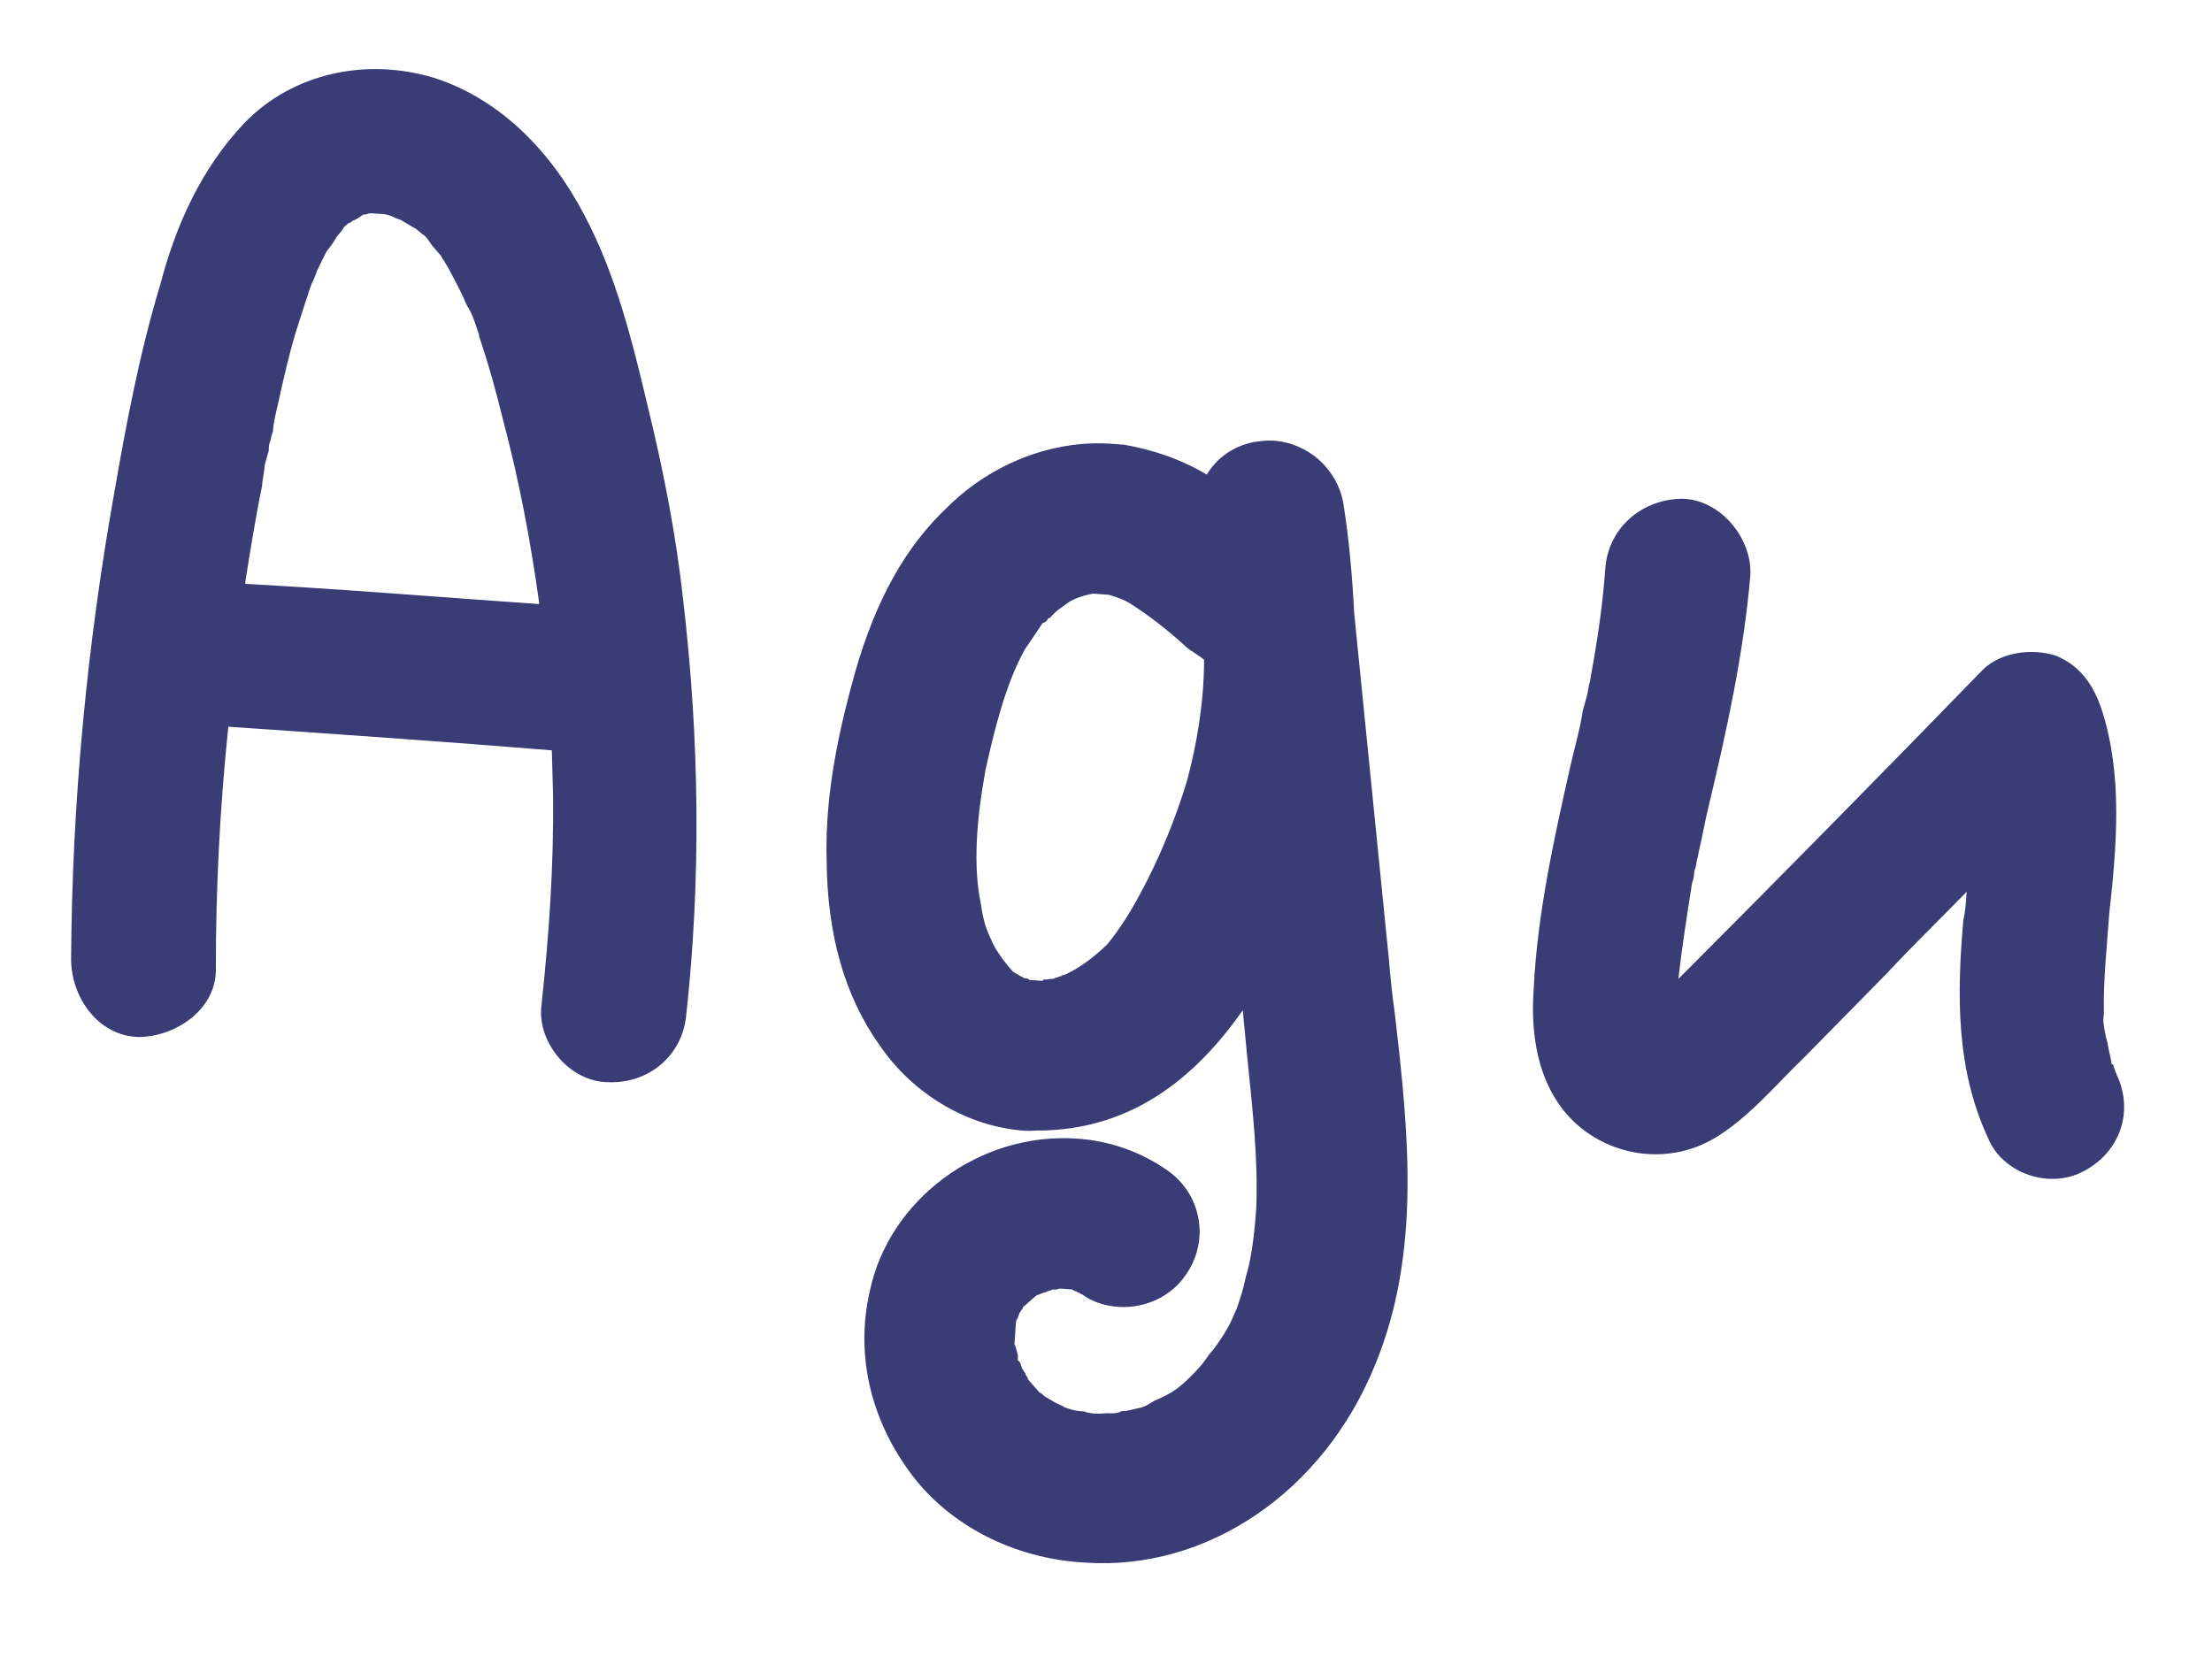 <?xml version="1.0" encoding="UTF-8"?> <svg xmlns="http://www.w3.org/2000/svg" width="41" height="31" viewBox="0 0 41 31" fill="none"><path d="M12.665 11.144C12.964 13.702 12.998 16.295 12.717 18.839C12.64 19.574 12.023 20.087 11.285 20.062C10.571 20.066 9.96 19.337 10.034 18.655C10.177 17.343 10.267 16.028 10.251 14.731C10.244 14.44 10.236 14.175 10.228 13.91C8.23 13.747 6.231 13.609 4.232 13.472C4.076 14.968 3.999 16.469 4.001 17.976C4.003 18.716 3.255 19.22 2.567 19.225C1.803 19.199 1.324 18.479 1.318 17.791C1.335 14.859 1.614 11.944 2.129 9.072C2.347 7.818 2.595 6.514 2.972 5.271C3.258 4.18 3.727 3.129 4.525 2.285C5.435 1.343 6.802 1.067 8.045 1.443C9.312 1.848 10.247 2.864 10.831 3.987C11.416 5.085 11.726 6.348 12.012 7.557C12.301 8.74 12.536 9.946 12.665 11.144ZM8.235 4.84C8.236 4.813 8.212 4.785 8.187 4.757C8.212 4.785 8.236 4.813 8.235 4.84ZM7.869 4.392C7.844 4.364 7.82 4.335 7.795 4.307C7.795 4.307 7.844 4.364 7.869 4.392ZM6.761 3.972C6.789 3.947 6.844 3.925 6.761 3.972V3.972ZM6.681 3.993C6.654 3.991 6.654 3.991 6.654 3.991C6.654 3.991 6.654 3.991 6.681 3.993ZM6.317 4.285C6.261 4.334 6.289 4.309 6.317 4.285V4.285ZM4.546 10.824C6.363 10.922 8.176 11.073 9.991 11.198L9.993 11.172C9.834 10.024 9.621 8.9 9.327 7.796C9.203 7.285 9.055 6.746 8.879 6.232C8.881 6.206 8.881 6.206 8.881 6.206C8.858 6.151 8.837 6.071 8.815 6.016C8.771 5.881 8.726 5.772 8.654 5.661C8.563 5.444 8.446 5.224 8.329 5.005C8.306 4.95 8.257 4.894 8.235 4.84C8.186 4.783 8.187 4.757 8.163 4.729C8.114 4.673 8.065 4.617 8.016 4.56C7.991 4.532 7.944 4.45 7.895 4.393C7.895 4.393 7.871 4.365 7.82 4.335C7.795 4.307 7.745 4.277 7.72 4.249C7.619 4.189 7.517 4.13 7.415 4.07C7.389 4.068 7.338 4.038 7.312 4.036C7.287 4.008 7.158 3.973 7.105 3.969C7.026 3.964 6.947 3.958 6.921 3.956C6.868 3.953 6.842 3.951 6.788 3.974C6.788 3.974 6.735 3.97 6.707 3.995C6.679 4.019 6.568 4.091 6.542 4.089C6.514 4.113 6.486 4.138 6.459 4.136C6.431 4.161 6.403 4.185 6.375 4.21C6.343 4.287 6.231 4.385 6.229 4.411C6.169 4.513 6.111 4.588 6.053 4.663C6.023 4.714 5.991 4.791 5.961 4.842C5.93 4.919 5.87 5.021 5.868 5.047C5.834 5.15 5.775 5.252 5.741 5.356C5.674 5.562 5.607 5.769 5.54 5.976C5.372 6.493 5.257 7.014 5.142 7.535C5.105 7.691 5.068 7.847 5.057 8.004C5.025 8.082 5.02 8.16 4.988 8.238C4.988 8.238 4.986 8.264 4.984 8.29C4.982 8.317 4.979 8.369 4.979 8.369C4.947 8.446 4.942 8.525 4.91 8.602C4.901 8.734 4.864 8.89 4.855 9.021C4.736 9.595 4.642 10.196 4.549 10.771C4.548 10.798 4.548 10.798 4.546 10.824ZM25.857 18.817C26.105 20.975 26.347 23.212 25.491 25.294C24.535 27.66 22.373 29.124 20.11 28.968C20.058 28.965 20.005 28.961 19.953 28.957C18.665 28.843 17.52 28.209 16.844 27.264C16.12 26.262 15.858 25.081 16.122 23.936C16.476 22.243 18.148 20.983 19.963 21.108C20.569 21.15 21.137 21.347 21.641 21.699C22.271 22.139 22.424 22.995 21.984 23.626C21.718 24.03 21.227 24.261 20.727 24.227C20.49 24.21 20.257 24.142 20.056 23.995C20.056 23.995 20.029 23.994 20.005 23.966C19.979 23.964 19.954 23.936 19.928 23.934C19.902 23.932 19.877 23.904 19.877 23.904C19.851 23.902 19.824 23.9 19.824 23.9C19.798 23.898 19.772 23.897 19.745 23.895C19.745 23.895 19.719 23.893 19.693 23.891C19.667 23.89 19.64 23.888 19.64 23.888C19.586 23.91 19.533 23.907 19.507 23.905C19.479 23.929 19.426 23.926 19.398 23.95C19.317 23.971 19.263 23.994 19.209 24.017C19.18 24.041 19.18 24.041 19.152 24.066C19.096 24.115 19.04 24.164 18.984 24.213C18.956 24.237 18.956 24.237 18.954 24.263C18.926 24.288 18.924 24.314 18.896 24.339C18.894 24.365 18.864 24.416 18.862 24.442C18.834 24.467 18.832 24.493 18.829 24.546C18.827 24.572 18.827 24.572 18.825 24.598C18.82 24.677 18.816 24.73 18.811 24.809L18.809 24.835C18.807 24.861 18.805 24.887 18.803 24.914C18.826 24.968 18.847 25.049 18.868 25.13L18.862 25.209C18.887 25.237 18.887 25.237 18.911 25.265C18.932 25.346 18.955 25.4 19.004 25.456C19.002 25.483 19.026 25.511 19.051 25.539C19.049 25.565 19.049 25.565 19.049 25.565C19.074 25.593 19.074 25.593 19.074 25.593C19.098 25.621 19.098 25.621 19.123 25.649C19.147 25.677 19.147 25.677 19.172 25.706C19.196 25.734 19.221 25.762 19.27 25.818C19.296 25.82 19.32 25.848 19.32 25.848C19.345 25.876 19.396 25.906 19.396 25.906C19.447 25.936 19.497 25.966 19.548 25.996C19.599 26.026 19.703 26.059 19.727 26.087C19.83 26.121 19.907 26.153 20.013 26.16C20.039 26.162 20.065 26.163 20.092 26.165C20.169 26.197 20.248 26.203 20.3 26.206C20.405 26.213 20.486 26.192 20.591 26.2C20.591 26.2 20.591 26.2 20.618 26.201C20.644 26.203 20.777 26.186 20.779 26.16C20.858 26.165 20.939 26.144 21.02 26.123C21.207 26.084 21.207 26.084 21.401 25.965C21.727 25.828 21.866 25.732 22.151 25.435C22.265 25.31 22.293 25.286 22.411 25.109C22.525 24.985 22.643 24.808 22.733 24.655C22.823 24.503 22.824 24.477 22.918 24.272C22.983 24.091 23.05 23.884 23.091 23.675C23.193 23.339 23.249 22.92 23.285 22.394C23.32 21.497 23.222 20.619 23.127 19.687L23.035 18.729C22.009 20.192 20.795 20.927 19.313 20.958C19.208 20.951 19.101 20.97 18.996 20.962C17.943 20.89 16.927 20.291 16.303 19.376C15.652 18.459 15.334 17.327 15.322 15.952C15.281 14.628 15.608 13.329 15.854 12.447C16.236 11.125 16.78 10.132 17.571 9.393C18.393 8.578 19.532 8.154 20.585 8.226C20.664 8.231 20.743 8.237 20.822 8.242C21.344 8.331 21.861 8.499 22.369 8.798C22.549 8.493 22.854 8.276 23.23 8.196C23.363 8.179 23.47 8.16 23.602 8.169C24.259 8.214 24.781 8.7 24.897 9.315C25.008 10.01 25.066 10.701 25.1 11.365L25.743 17.779C25.772 18.124 25.803 18.444 25.857 18.817ZM20.529 17.5C20.731 17.249 20.937 16.946 21.15 16.538C21.483 15.926 21.8 15.155 22.007 14.456C22.185 13.781 22.317 13.023 22.318 12.231C22.218 12.144 22.09 12.083 21.991 11.997C21.618 11.654 21.266 11.392 20.987 11.214C20.861 11.126 20.758 11.092 20.551 11.025C20.525 11.024 20.525 11.024 20.498 11.022C20.498 11.022 20.498 11.022 20.472 11.02L20.419 11.016C20.34 11.011 20.288 11.007 20.262 11.005C20.047 11.044 19.858 11.11 19.717 11.232C19.607 11.304 19.522 11.378 19.464 11.453C19.438 11.451 19.41 11.476 19.408 11.502C19.38 11.526 19.352 11.551 19.326 11.549C19.208 11.726 19.09 11.903 19.002 12.029C18.641 12.665 18.42 13.575 18.266 14.278C18.095 15.218 18.038 16.06 18.176 16.73C18.23 17.104 18.275 17.212 18.413 17.513C18.53 17.732 18.702 17.929 18.751 17.985L18.775 18.013C18.826 18.043 18.877 18.073 18.928 18.103C18.928 18.103 18.954 18.105 18.979 18.133C19.031 18.137 19.058 18.139 19.082 18.167C19.108 18.168 19.161 18.172 19.187 18.174C19.24 18.177 19.266 18.179 19.319 18.183C19.319 18.183 19.319 18.183 19.347 18.158C19.426 18.164 19.48 18.141 19.533 18.145C19.561 18.12 19.587 18.122 19.587 18.122C19.642 18.099 19.668 18.101 19.696 18.077C19.749 18.08 19.805 18.031 19.859 18.009C20.079 17.892 20.33 17.697 20.529 17.5ZM39.233 19.922C39.557 20.605 39.294 21.353 38.635 21.704C38.003 22.058 37.125 21.759 36.853 21.106C36.254 19.823 36.269 18.449 36.391 17.057C36.428 16.901 36.441 16.717 36.453 16.532C35.97 17.028 35.46 17.521 34.975 18.043C34.464 18.563 33.952 19.083 33.441 19.603C32.903 20.121 32.412 20.722 31.778 21.101C30.896 21.622 29.773 21.439 29.083 20.704C28.493 20.056 28.369 19.175 28.427 18.333C28.496 16.937 28.802 15.557 29.107 14.204C29.183 13.865 29.285 13.529 29.335 13.189C29.371 13.059 29.406 12.929 29.441 12.8C29.41 12.877 29.406 12.929 29.445 12.747C29.449 12.694 29.48 12.617 29.486 12.538C29.612 11.86 29.711 11.179 29.758 10.495C29.835 9.761 30.452 9.248 31.192 9.246C31.904 9.268 32.489 9.996 32.442 10.68C32.316 12.125 32.008 13.531 31.673 14.935C31.601 15.221 31.555 15.509 31.48 15.821C31.477 15.873 31.445 15.95 31.439 16.029C31.436 16.082 31.406 16.133 31.404 16.159C31.401 16.212 31.395 16.291 31.363 16.368C31.269 16.969 31.177 17.544 31.109 18.148C33.011 16.243 34.886 14.337 36.764 12.404C37.103 12.084 37.662 12.017 38.102 12.153C38.565 12.343 38.805 12.703 38.958 13.163C39.35 14.379 39.233 15.693 39.094 16.952C39.052 17.557 38.984 18.16 38.996 18.769C38.994 18.795 38.99 18.848 38.986 18.901C38.985 18.927 38.985 18.927 38.985 18.927C39.002 19.06 39.019 19.194 39.063 19.329C39.08 19.462 39.124 19.597 39.141 19.73C39.167 19.732 39.167 19.732 39.167 19.732C39.188 19.813 39.211 19.867 39.233 19.922ZM30.404 18.786C30.43 18.788 30.432 18.762 30.459 18.764C30.432 18.762 30.43 18.788 30.404 18.786Z" fill="#3A3C75"></path></svg> 
